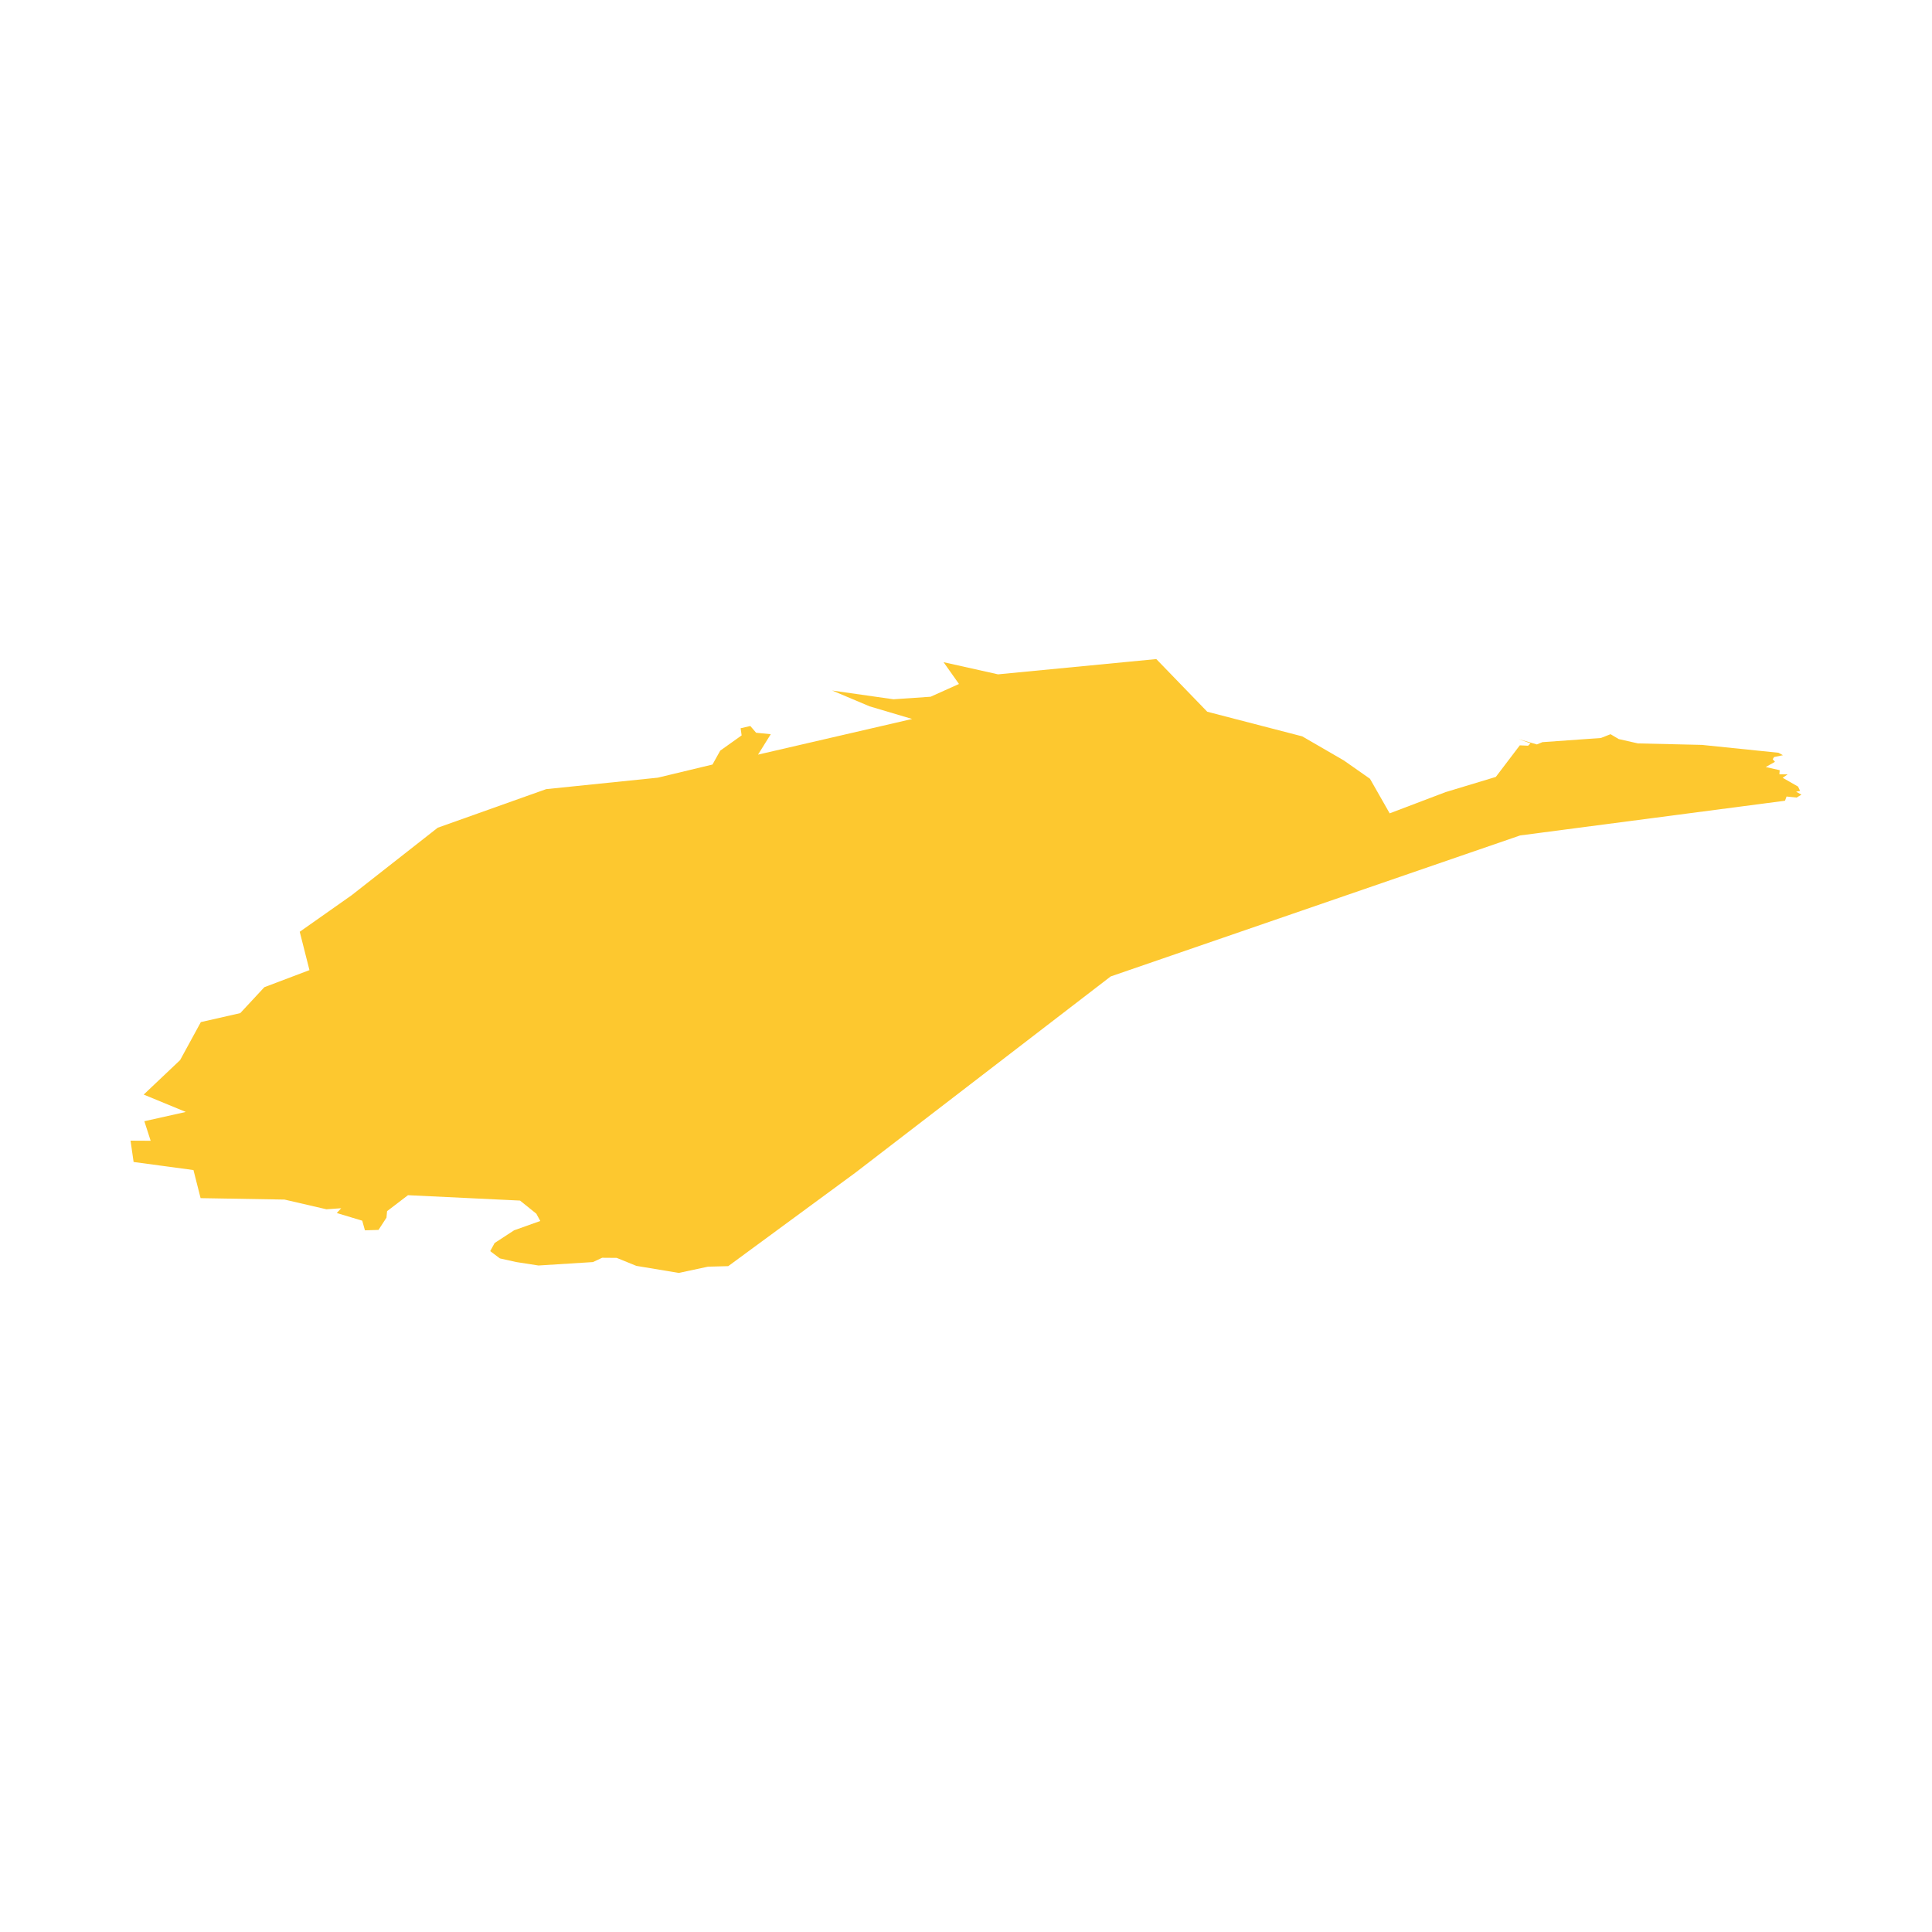<svg xmlns="http://www.w3.org/2000/svg" fill="#fdc82f80" width="256" height="256" viewBox="-20 -20 296 134.048"><path d="M157.154,0 164.962,8.068 179.516,11.841 185.866,15.519 189.892,18.337 192.91,23.636 201.478,20.383 209.173,18.056 212.85,13.216 214.117,13.273 214.485,12.913 212.673,12.262 215.468,13.078 216.302,12.73 225.274,12.091 226.749,11.51 228,12.254 230.95,12.922 240.743,13.148 252.479,14.353 253.162,14.727 251.799,15.012 251.6,15.346 251.94,15.742 250.527,16.542 252.667,17.023 252.617,17.648 253.889,17.667 253.121,18.188 255.48,19.537 255.794,20.199 255.178,20.321 256,20.77 255.26,21.219 253.719,21.059 253.477,21.704 212.901,27.02 150.168,48.624 111.033,78.706 91.574,93.008 88.467,93.09 83.995,94.048 77.497,92.968 74.486,91.744 72.254,91.725 70.842,92.385 62.498,92.91 59.076,92.378 56.587,91.823 55.105,90.709 55.779,89.467 58.77,87.516 62.776,86.09 62.171,84.974 59.673,82.964 42.505,82.139 39.303,84.585 39.213,85.578 37.989,87.457 35.912,87.523 35.497,86.044 31.597,84.87 32.275,84.137 30.011,84.297 23.586,82.809 10.732,82.59 9.641,78.288 0.47,77.05 0,73.783 3.082,73.799 2.115,70.805 8.467,69.385 2.016,66.723 7.595,61.439 10.772,55.618 16.811,54.244 20.5,50.272 27.412,47.655 25.922,41.78 33.879,36.178 47.062,25.839 63.678,19.927 80.78,18.171 89.159,16.159 90.347,14.027 93.624,11.694 93.471,10.598 94.957,10.255 95.843,11.287 98.088,11.511 96.137,14.639 119.747,9.176 113.233,7.242 107.498,4.82 116.887,6.16 122.577,5.77 126.924,3.817 124.563,0.476 132.909,2.339 157.154,0Z"/></svg>